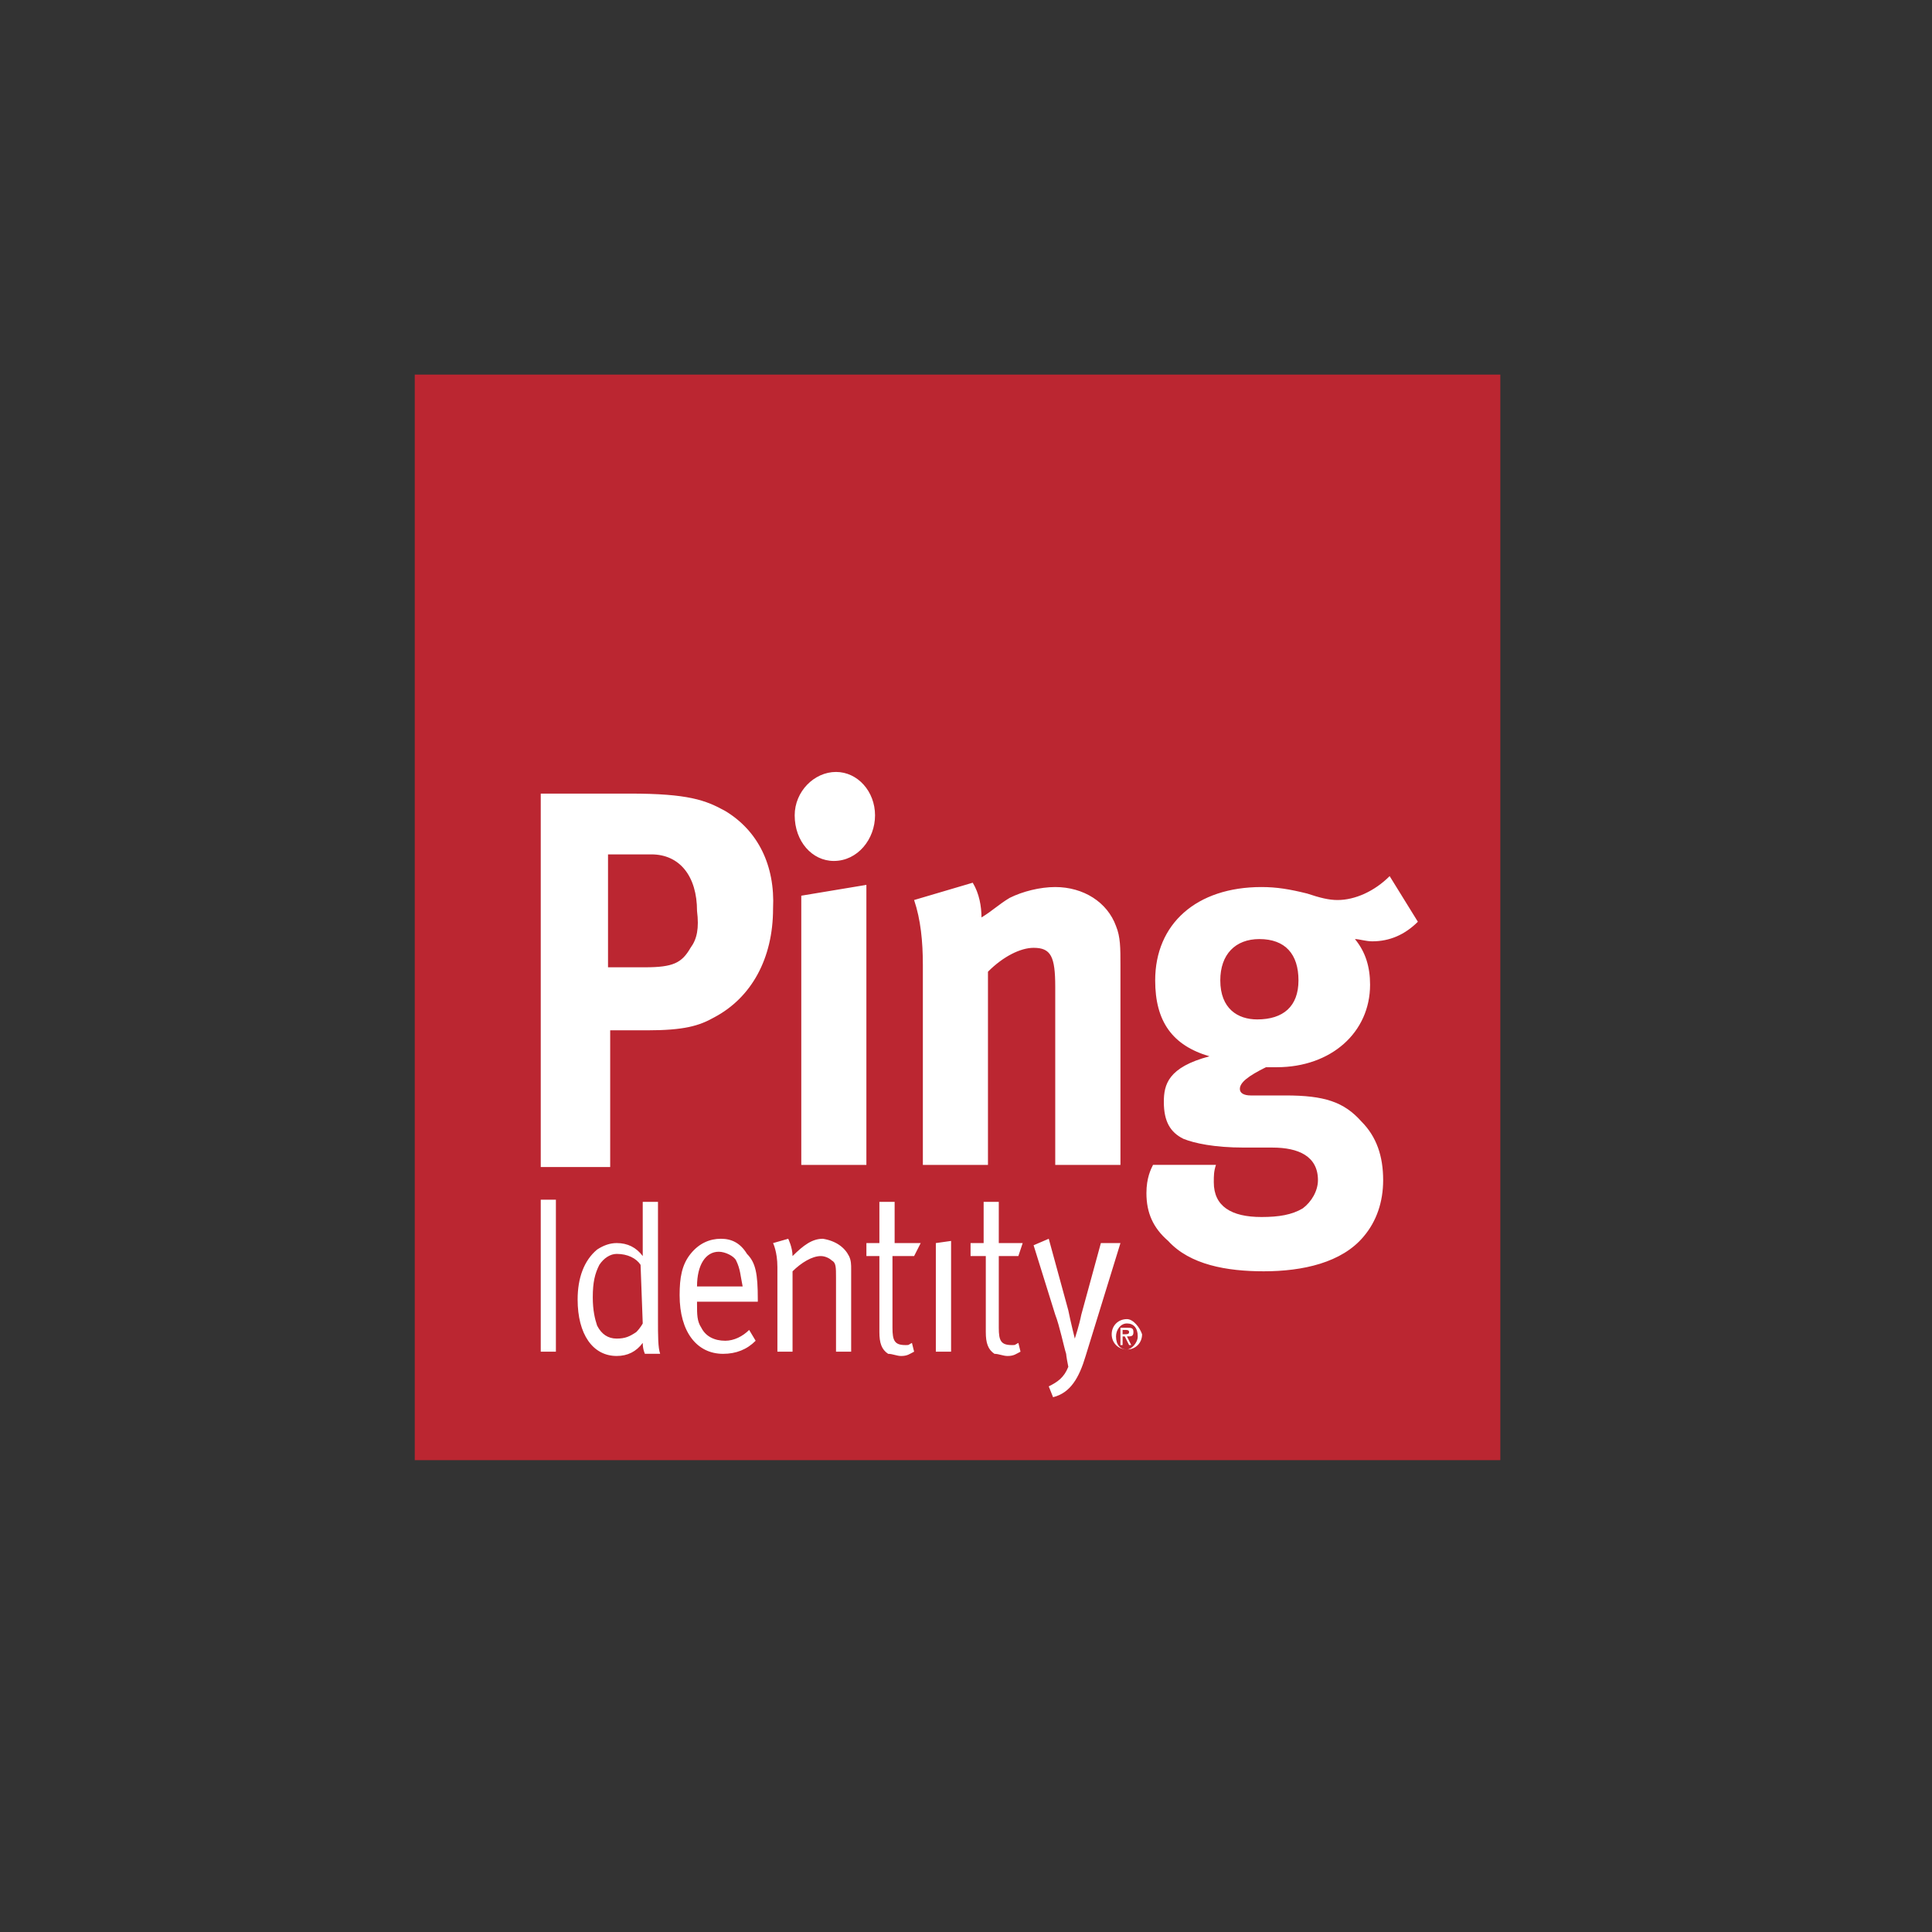 <?xml version="1.0" encoding="utf-8"?>
<!-- Generator: Adobe Illustrator 29.0.0, SVG Export Plug-In . SVG Version: 9.03 Build 54978)  -->
<!DOCTYPE svg PUBLIC "-//W3C//DTD SVG 1.1//EN" "http://www.w3.org/Graphics/SVG/1.1/DTD/svg11.dtd">
<svg version="1.1" id="Layer_1" xmlns:x="http://ns.adobe.com/Extensibility/1.0/" xmlns:i="http://ns.adobe.com/AdobeIllustrator/10.0/" xmlns:graph="http://ns.adobe.com/Graphs/1.0/"
	 xmlns="http://www.w3.org/2000/svg" xmlns:xlink="http://www.w3.org/1999/xlink" x="0px" y="0px" viewBox="0 0 100 100"
	 style="enable-background:new 0 0 100 100;" xml:space="preserve">
<rect x="0" y="0" width="100" height="100" fill="#333333" stroke="none"/>
<style type="text/css">
	.st0{fill:#BB2631;}
	.st1{fill:#FFFFFF;}
</style>
<rect x="21.468" y="19.389" class="st0" width="56.188" height="56.188"/>
<g>
	<path class="st1" d="M48.439,64.342l0.789-0.112v5.732h-0.789V64.342z M51.697,65.014v3.711
		c0,0.672,0.112,0.896,0.677,0.896c0.224,0,0.112,0,0.336-0.112l0.112,0.453c-0.224,0.112-0.336,0.224-0.672,0.224
		c-0.229,0-0.453-0.112-0.677-0.112c-0.336-0.224-0.448-0.565-0.448-1.125v-3.935h-0.789v-0.672h0.677v-2.133h0.784v2.133
		h1.237l-0.224,0.672C52.71,65.014,51.697,65.014,51.697,65.014z M53.499,49.059c-0.677,0-1.578,0.448-2.362,1.237
		v9.999h-3.37V49.955c0-1.232-0.112-2.357-0.453-3.37l3.034-0.896c0.341,0.56,0.453,1.232,0.453,1.797
		c0.56-0.336,0.896-0.677,1.461-1.013c0.672-0.336,1.573-0.56,2.357-0.56c1.461,0,2.698,0.784,3.146,2.021
		c0.229,0.56,0.229,1.125,0.229,2.021v10.34h-3.375v-9.214C54.619,49.507,54.395,49.059,53.499,49.059
		 M63.162,50.744c0-1.349,0.784-2.138,2.021-2.138c1.349,0,2.026,0.789,2.026,2.138c0,1.349-0.789,2.021-2.138,2.021
		C64.063,52.765,63.162,52.205,63.162,50.744 M66.532,56.7h-1.797c-0.336,0-0.56-0.112-0.56-0.336
		c0-0.341,0.448-0.677,1.349-1.125h0.56c2.81,0,4.831-1.797,4.831-4.271c0-0.901-0.224-1.685-0.784-2.362
		c0.224,0,0.56,0.117,0.896,0.117c0.901,0,1.685-0.341,2.362-1.013l-1.461-2.362
		c-0.789,0.789-1.797,1.237-2.698,1.237c-0.448,0-0.901-0.112-1.573-0.336c-0.901-0.224-1.573-0.336-2.362-0.336
		c-3.37,0-5.503,1.909-5.503,4.831c0,2.133,0.896,3.37,2.81,3.93c-2.138,0.565-2.362,1.461-2.362,2.362
		c0,1.013,0.336,1.573,1.013,1.909c0.56,0.224,1.573,0.453,3.146,0.453h1.461c1.349,0,2.357,0.448,2.357,1.685
		c0,0.56-0.336,1.125-0.784,1.461c-0.565,0.336-1.237,0.448-2.138,0.448c-1.573,0-2.469-0.56-2.469-1.797
		c0-0.336,0-0.565,0.112-0.901h-3.258c-0.112,0.224-0.341,0.677-0.341,1.461c0,1.013,0.341,1.797,1.125,2.474
		c1.125,1.237,3.034,1.573,4.948,1.573c2.021,0,4.042-0.448,5.167-1.797c0.672-0.789,1.013-1.797,1.013-2.922
		c0-1.237-0.341-2.25-1.125-3.034C69.566,57.036,68.558,56.7,66.532,56.7 M58.33,69.85
		c-0.336,0-0.565-0.229-0.565-0.677c0-0.336,0.229-0.672,0.565-0.672s0.56,0.224,0.56,0.672
		C58.891,69.509,58.554,69.85,58.33,69.85 M58.33,68.277c-0.448,0-0.789,0.336-0.789,0.784s0.341,0.789,0.789,0.789
		s0.784-0.341,0.784-0.789C59.002,68.725,58.666,68.277,58.33,68.277 M58.106,69.061v-0.224h0.112
		c0.112,0,0.224,0,0.224,0.112c0,0.112-0.112,0.112-0.224,0.112C58.218,69.061,58.106,69.061,58.106,69.061z M58.666,68.949
		c0-0.224-0.112-0.224-0.336-0.224h-0.336v0.896h0.112v-0.448h0.112l0.224,0.448h0.112l-0.224-0.448
		C58.554,69.173,58.666,69.173,58.666,68.949 M57.994,64.342l-1.802,5.844c-0.336,1.125-0.784,1.909-1.685,2.133
		l-0.224-0.56c0.448-0.224,0.789-0.448,1.013-1.013c-0.112-0.56-0.112-0.672-0.112-0.672
		c-0.112-0.336-0.341-1.461-0.565-2.026l-1.12-3.594l0.784-0.336l1.013,3.706c0.112,0.565,0.336,1.461,0.336,1.461
		s0.224-0.672,0.336-1.237l1.013-3.706C56.981,64.341,57.994,64.341,57.994,64.342z M33.268,68.501
		c0,0-0.112,0.224-0.336,0.448c-0.336,0.224-0.565,0.336-1.013,0.336s-0.784-0.224-1.013-0.672
		c-0.112-0.336-0.224-0.789-0.224-1.461c0-0.789,0.112-1.237,0.341-1.685c0.224-0.341,0.56-0.565,0.896-0.565
		c0.565,0,1.013,0.224,1.237,0.565L33.268,68.501z M34.057,62.208h-0.789v1.909v0.896
		c-0.336-0.448-0.784-0.672-1.349-0.672c-0.336,0-0.672,0.112-1.013,0.336c-0.672,0.56-1.008,1.461-1.008,2.586
		c0,1.797,0.784,2.922,2.021,2.922c0.565,0,1.013-0.224,1.349-0.677c0,0.341,0.112,0.565,0.112,0.565h0.789
		c-0.112-0.336-0.112-0.901-0.112-1.797V62.208z M46.306,64.342h1.349l-0.341,0.672h-1.12v3.711
		c0,0.672,0.112,0.896,0.672,0.896c0.224,0,0.112,0,0.336-0.112l0.112,0.453c-0.224,0.112-0.336,0.224-0.672,0.224
		c-0.224,0-0.448-0.112-0.672-0.112c-0.341-0.224-0.453-0.565-0.453-1.125v-3.935h-0.672v-0.672h0.672v-2.133h0.789
		V64.342z M41.474,46.361l3.37-0.56v14.494h-3.37V46.361z M41.133,42.201c0-1.237,1.013-2.245,2.138-2.245
		c1.12,0,2.021,1.008,2.021,2.245c0,1.237-0.901,2.362-2.133,2.362C42.035,44.563,41.133,43.55,41.133,42.201
		 M43.944,65.014c0.112,0.224,0.112,0.453,0.112,0.677v4.271h-0.784v-3.823c0-0.56,0-0.784-0.224-0.901
		c-0.117-0.112-0.341-0.224-0.565-0.224c-0.448,0-1.008,0.341-1.461,0.789v4.159h-0.784v-4.383
		c0-0.789-0.224-1.237-0.224-1.237l0.784-0.224c0,0,0.224,0.448,0.224,0.896c0.565-0.56,1.013-0.896,1.573-0.896
		C43.272,64.23,43.72,64.566,43.944,65.014 M36.078,66.587c0-1.12,0.448-1.797,1.125-1.797
		c0.336,0,0.784,0.224,0.896,0.448c0.224,0.453,0.224,0.789,0.341,1.349H36.078z M37.315,64.118
		c-0.565,0-1.125,0.224-1.573,0.784c-0.453,0.565-0.565,1.237-0.565,2.138c0,1.909,0.901,3.034,2.25,3.034
		c0.672,0,1.237-0.224,1.685-0.677l-0.336-0.56c-0.336,0.336-0.789,0.56-1.237,0.56c-0.56,0-1.013-0.224-1.237-0.672
		c-0.224-0.336-0.224-0.677-0.224-1.237v-0.112h3.146v-0.112c0-1.349-0.112-1.909-0.56-2.362
		C38.323,64.342,37.875,64.118,37.315,64.118 M27.989,69.962h0.784v-7.865h-0.784V69.962z M35.742,49.059
		c-0.453,0.784-0.901,1.008-2.362,1.008H31.471v-5.844h2.245c1.461,0,2.362,1.125,2.362,2.927
		C36.19,48.046,36.078,48.606,35.742,49.059 M37.539,41.977c-1.013-0.56-1.909-0.901-4.943-0.901h-4.607v19.33
		h3.594v-7.077h1.909c1.914,0,2.698-0.229,3.487-0.677c1.909-1.013,3.034-3.034,3.034-5.62
		C40.125,44.788,39.224,42.99,37.539,41.977"/>
</g>
</svg>
